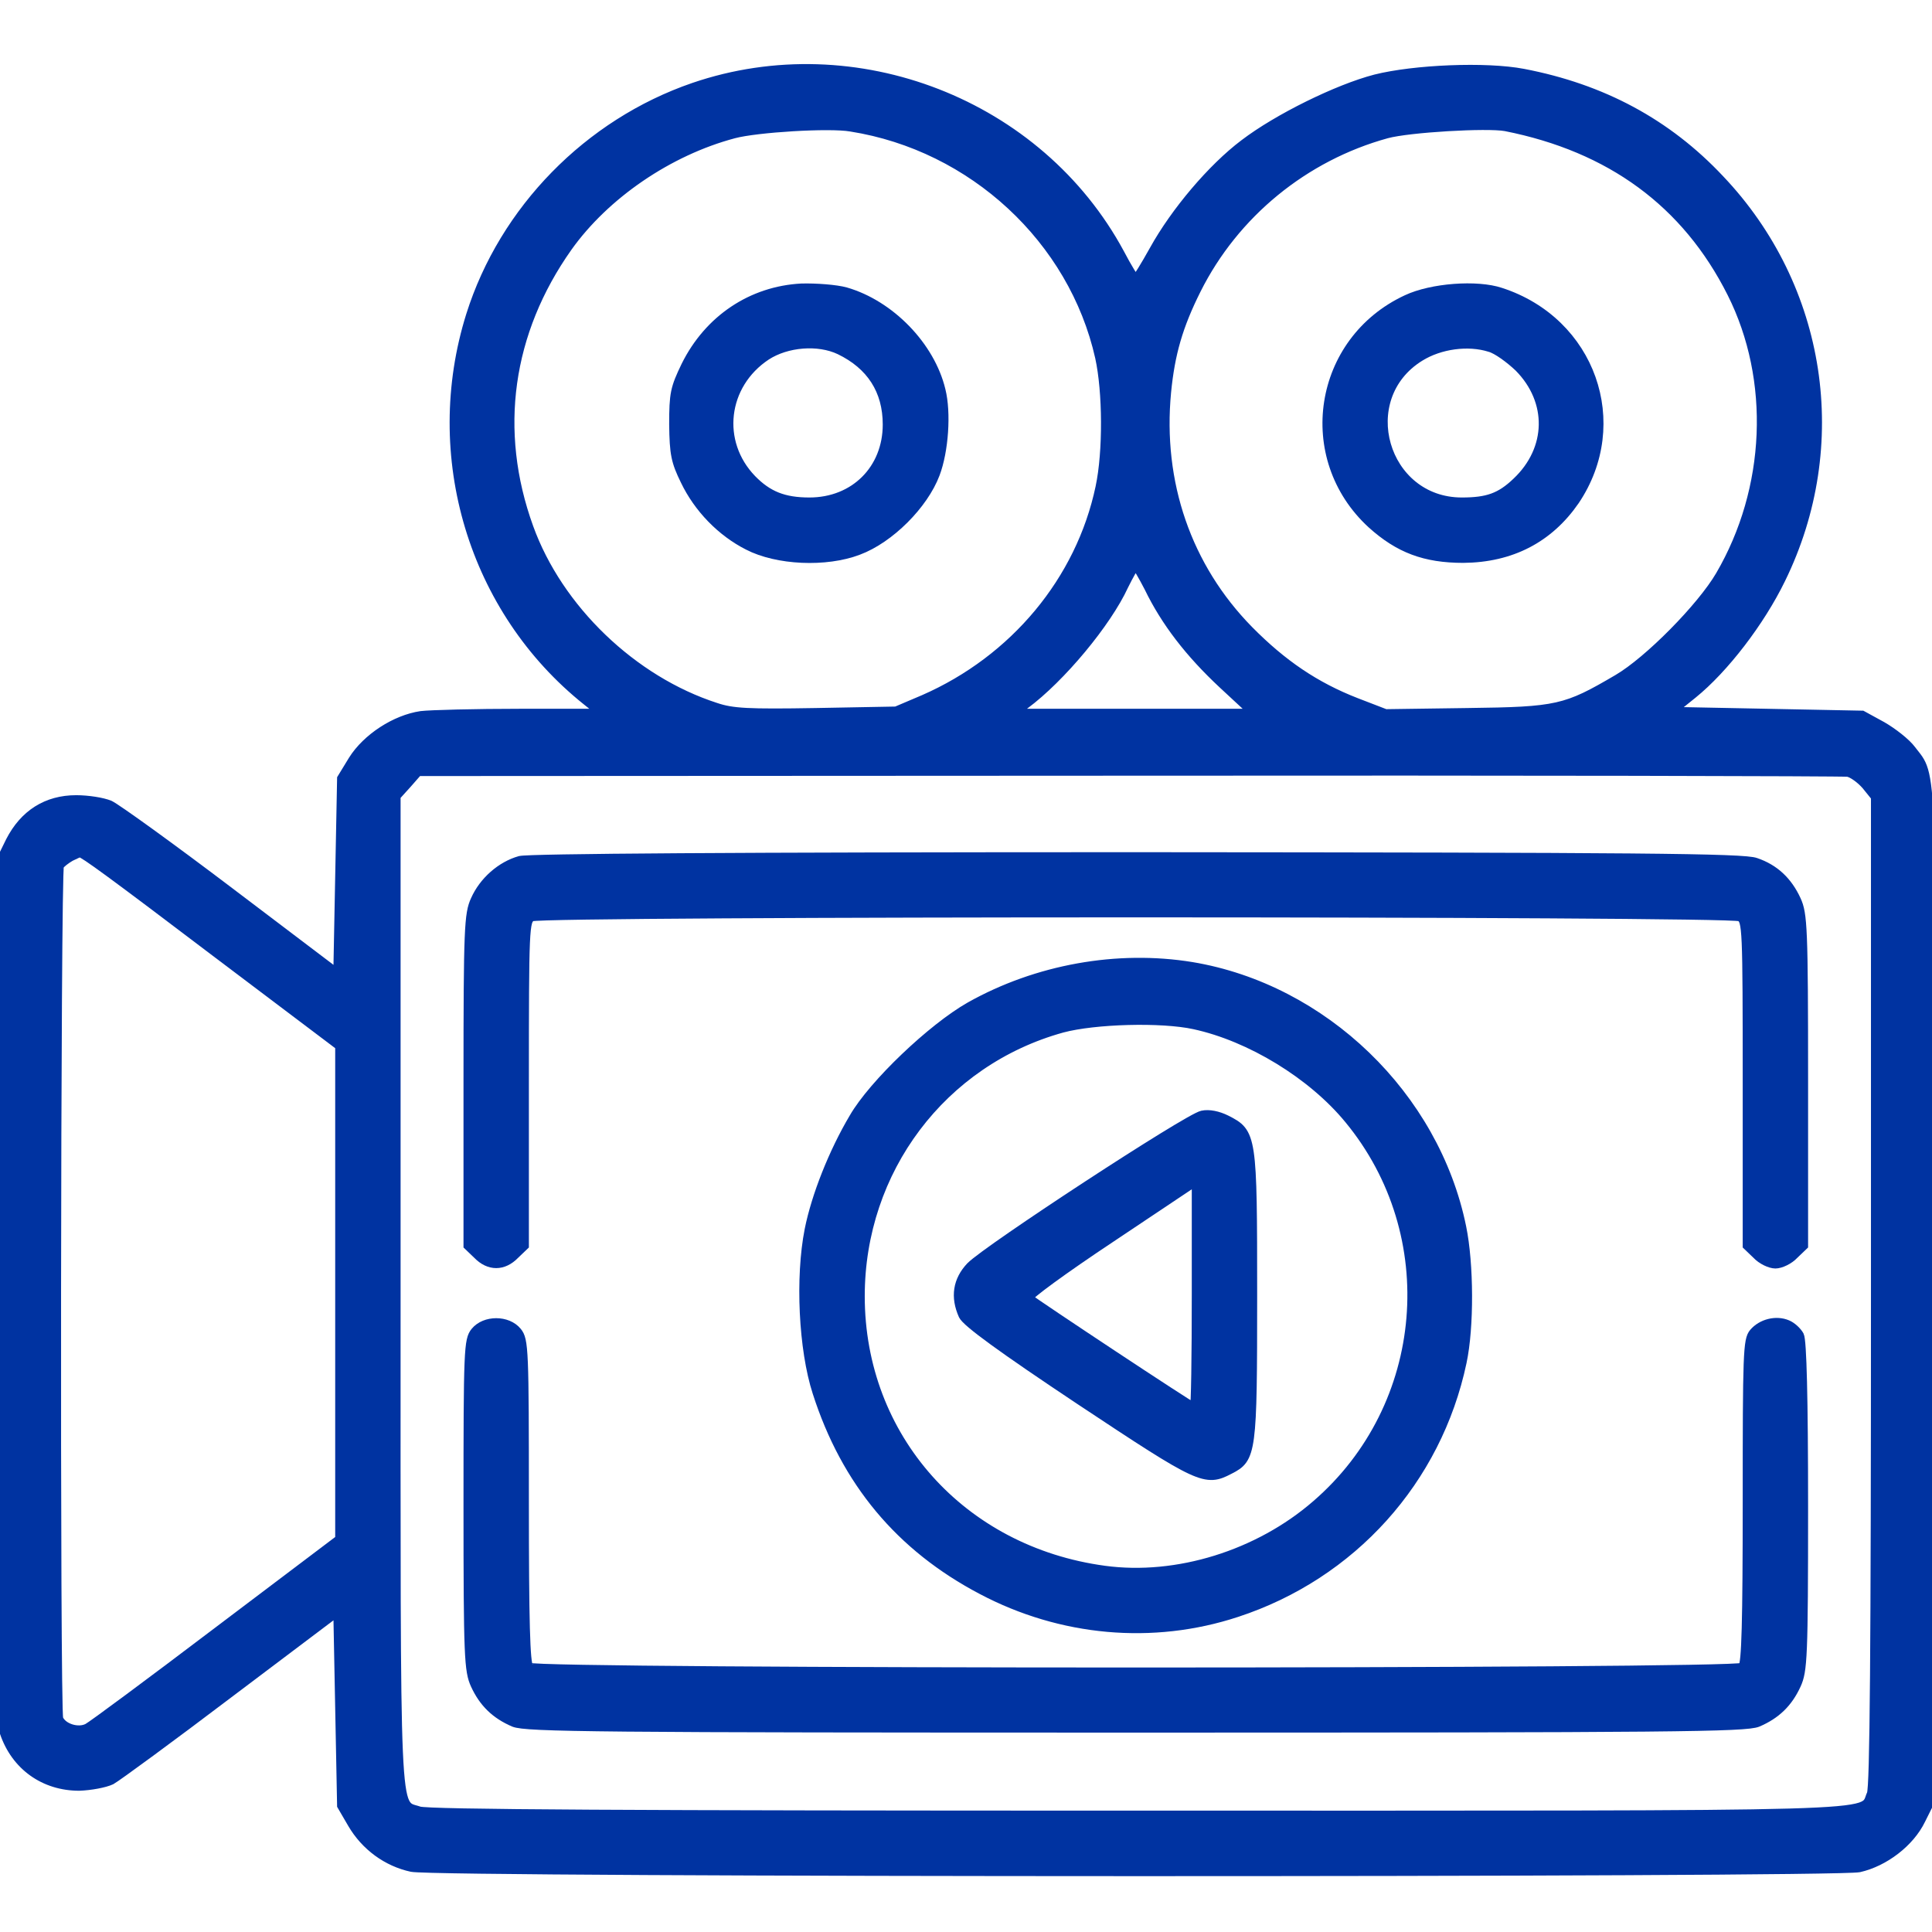 <svg width="44" height="44" viewBox="0 0 44 44" fill="none" xmlns="http://www.w3.org/2000/svg">
<g clip-path="url(#clip0_393_3398)">
<path d="M34.692 1.667C36.488 2.011 37.967 2.801 39.17 4.082C41.507 6.54 42.057 10.14 40.562 13.191C40.089 14.162 39.273 15.228 38.551 15.812L38.07 16.199L40.244 16.242L42.41 16.285L42.865 16.534C43.105 16.672 43.415 16.912 43.535 17.076C44.025 17.72 43.999 17.102 43.982 29.562L43.956 41.035L43.75 41.448C43.501 41.963 42.916 42.41 42.341 42.539C41.756 42.659 9.968 42.659 9.375 42.53C8.816 42.41 8.318 42.049 8.017 41.533L7.777 41.121L7.734 38.912L7.691 36.704L5.241 38.551C3.892 39.574 2.672 40.468 2.534 40.545C2.388 40.614 2.062 40.674 1.804 40.683C1.005 40.683 0.352 40.219 0.094 39.454C0.025 39.239 -0.001 36.463 -0.001 29.39V19.628L0.231 19.155C0.549 18.537 1.065 18.21 1.735 18.21C2.002 18.21 2.337 18.262 2.5 18.33C2.663 18.408 3.892 19.293 5.241 20.316L7.691 22.172L7.734 19.955L7.777 17.729L8.034 17.308C8.352 16.801 9.006 16.38 9.59 16.294C9.813 16.268 10.827 16.242 11.85 16.242H13.706L13.363 15.967C10.767 13.896 9.71 10.381 10.716 7.176C11.472 4.778 13.397 2.81 15.795 1.985C19.481 0.722 23.666 2.355 25.506 5.766C25.677 6.093 25.841 6.359 25.866 6.359C25.892 6.351 26.073 6.059 26.279 5.689C26.76 4.821 27.602 3.824 28.333 3.274C29.098 2.69 30.464 2.019 31.323 1.796C32.209 1.573 33.842 1.504 34.692 1.667ZM31.581 3.051C29.708 3.566 28.118 4.864 27.25 6.6C26.838 7.425 26.657 8.052 26.571 8.929C26.373 10.991 27.035 12.916 28.445 14.351C29.209 15.125 29.957 15.632 30.885 15.993L31.555 16.251L33.42 16.225C35.474 16.199 35.655 16.156 36.841 15.46C37.545 15.048 38.748 13.827 39.17 13.105C40.321 11.137 40.424 8.645 39.436 6.677C38.405 4.623 36.677 3.36 34.288 2.887C33.867 2.81 32.088 2.913 31.581 3.051ZM16.714 3.051C15.227 3.446 13.784 4.434 12.933 5.629C11.566 7.562 11.248 9.805 12.048 12.014C12.718 13.87 14.411 15.495 16.302 16.105C16.68 16.233 17.041 16.251 18.579 16.225L20.409 16.191L21.037 15.924C23.099 15.022 24.603 13.217 25.05 11.095C25.222 10.287 25.213 8.92 25.041 8.138C24.44 5.457 22.154 3.334 19.378 2.896C18.888 2.81 17.23 2.913 16.714 3.051ZM25.6 13.337C25.213 14.18 24.165 15.443 23.34 16.053L23.091 16.242H25.823H28.556L27.852 15.589C27.087 14.876 26.537 14.162 26.159 13.38C26.021 13.114 25.892 12.89 25.866 12.89C25.832 12.89 25.72 13.097 25.6 13.337ZM9.272 17.858L9.023 18.133V29.399C9.023 41.791 8.988 41.044 9.547 41.241C9.745 41.31 14.351 41.336 25.884 41.336C43.458 41.336 42.375 41.37 42.616 40.855C42.684 40.7 42.71 37.623 42.71 29.39V18.15L42.495 17.884C42.375 17.746 42.186 17.608 42.083 17.591C41.98 17.574 34.615 17.557 25.712 17.566L9.521 17.574L9.272 17.858ZM1.606 19.516C1.503 19.576 1.391 19.662 1.357 19.714C1.28 19.826 1.263 38.947 1.34 39.145C1.426 39.351 1.778 39.462 1.993 39.351C2.096 39.299 3.428 38.311 4.958 37.151L7.734 35.054V29.442V23.822L4.966 21.733C2.509 19.869 1.916 19.439 1.821 19.422C1.804 19.422 1.709 19.465 1.606 19.516Z" fill="#0033A1" stroke="#0033A1" stroke-width="0.2"/>
<path d="M34.177 6.652C36.24 7.322 37.056 9.642 35.87 11.404C35.277 12.263 34.418 12.71 33.326 12.719C32.45 12.719 31.857 12.495 31.238 11.937C29.588 10.424 30.001 7.76 32.037 6.815C32.605 6.548 33.636 6.471 34.177 6.652ZM32.338 8.13C30.826 9.066 31.505 11.43 33.292 11.43C33.876 11.43 34.169 11.327 34.538 10.974C35.329 10.227 35.346 9.135 34.59 8.37C34.383 8.173 34.091 7.958 33.928 7.915C33.438 7.76 32.794 7.846 32.338 8.13Z" fill="#0033A1" stroke="#0033A1" stroke-width="0.2"/>
<path d="M19.259 6.643C20.273 6.935 21.192 7.88 21.433 8.886C21.562 9.401 21.502 10.269 21.304 10.793C21.038 11.498 20.264 12.272 19.551 12.538C18.812 12.822 17.695 12.77 17.033 12.426C16.423 12.117 15.899 11.576 15.598 10.948C15.383 10.51 15.348 10.338 15.34 9.668C15.34 8.963 15.366 8.843 15.615 8.327C16.139 7.27 17.119 6.617 18.253 6.557C18.588 6.548 19.044 6.583 19.259 6.643ZM17.454 8.104C16.466 8.757 16.311 10.072 17.127 10.914C17.488 11.283 17.849 11.43 18.434 11.43C19.456 11.43 20.204 10.69 20.204 9.668C20.204 8.894 19.834 8.319 19.121 7.975C18.631 7.743 17.918 7.803 17.454 8.104Z" fill="#0033A1" stroke="#0033A1" stroke-width="0.2"/>
<path d="M39.987 19.637C40.416 19.783 40.717 20.066 40.915 20.496C41.061 20.814 41.078 21.132 41.078 24.604V28.368L40.863 28.574C40.752 28.695 40.554 28.789 40.434 28.789C40.313 28.789 40.116 28.695 40.004 28.574L39.789 28.368V24.673C39.789 21.106 39.781 20.969 39.626 20.883C39.394 20.762 12.341 20.762 12.109 20.883C11.954 20.969 11.945 21.106 11.945 24.673V28.368L11.73 28.574C11.464 28.849 11.137 28.849 10.871 28.574L10.656 28.368V24.604C10.656 21.141 10.673 20.814 10.819 20.496C11.009 20.066 11.412 19.714 11.842 19.594C12.057 19.542 16.706 19.508 25.91 19.508C37.331 19.516 39.72 19.534 39.987 19.637Z" fill="#0033A1" stroke="#0033A1" stroke-width="0.2"/>
<path d="M27.139 22.009C30.138 22.507 32.682 24.956 33.292 27.947C33.464 28.78 33.472 30.224 33.301 31.023C32.733 33.713 30.791 35.87 28.162 36.73C26.254 37.357 24.165 37.168 22.361 36.214C20.496 35.234 19.258 33.748 18.605 31.711C18.287 30.731 18.21 29.09 18.425 28.007C18.579 27.234 18.975 26.237 19.439 25.455C19.886 24.681 21.226 23.409 22.086 22.92C23.615 22.06 25.454 21.734 27.139 22.009ZM24.191 23.418C21.458 24.174 19.594 26.649 19.594 29.52C19.594 32.734 21.897 35.32 25.154 35.759C26.804 35.982 28.66 35.406 29.975 34.263C32.562 32.029 32.888 28.119 30.714 25.489C29.88 24.475 28.471 23.616 27.199 23.341C26.451 23.177 24.93 23.22 24.191 23.418Z" fill="#0033A1" stroke="#0033A1" stroke-width="0.2"/>
<path d="M27.93 25.497C28.523 25.798 28.531 25.858 28.531 29.502C28.531 33.086 28.514 33.215 28.007 33.472C27.448 33.765 27.337 33.713 24.604 31.9C22.808 30.705 22.009 30.121 21.931 29.957C21.742 29.536 21.802 29.158 22.103 28.84C22.49 28.445 27.062 25.454 27.38 25.394C27.534 25.36 27.741 25.403 27.93 25.497ZM23.427 29.562C23.555 29.674 27.148 32.054 27.199 32.054C27.225 32.054 27.242 30.894 27.242 29.476V26.898L25.3 28.196C24.226 28.909 23.392 29.519 23.427 29.562Z" fill="#0033A1" stroke="#0033A1" stroke-width="0.2"/>
<path d="M40.709 30.164C40.812 30.207 40.932 30.319 40.984 30.413C41.044 30.525 41.078 31.831 41.078 34.306C41.078 37.744 41.061 38.053 40.915 38.371C40.726 38.784 40.451 39.05 40.03 39.23C39.746 39.342 38.165 39.359 25.867 39.359C13.569 39.359 11.988 39.342 11.705 39.23C11.284 39.05 11.009 38.784 10.819 38.371C10.673 38.053 10.656 37.735 10.656 34.281C10.656 30.74 10.665 30.516 10.819 30.327C11.043 30.052 11.559 30.052 11.782 30.327C11.937 30.516 11.945 30.74 11.945 34.194C11.945 36.936 11.971 37.89 12.048 37.967C12.194 38.113 39.54 38.113 39.686 37.967C39.763 37.89 39.789 36.936 39.789 34.194C39.789 30.826 39.798 30.516 39.935 30.353C40.116 30.138 40.451 30.052 40.709 30.164Z" fill="#0033A1" stroke="#0033A1" stroke-width="0.2"/>
</g>
<defs>
<clipPath id="clip0_393_3398">
<rect width="44" height="44" fill="white" transform="matrix(-1 0 0 1 44 0)"/>
</clipPath>
</defs>
</svg>
